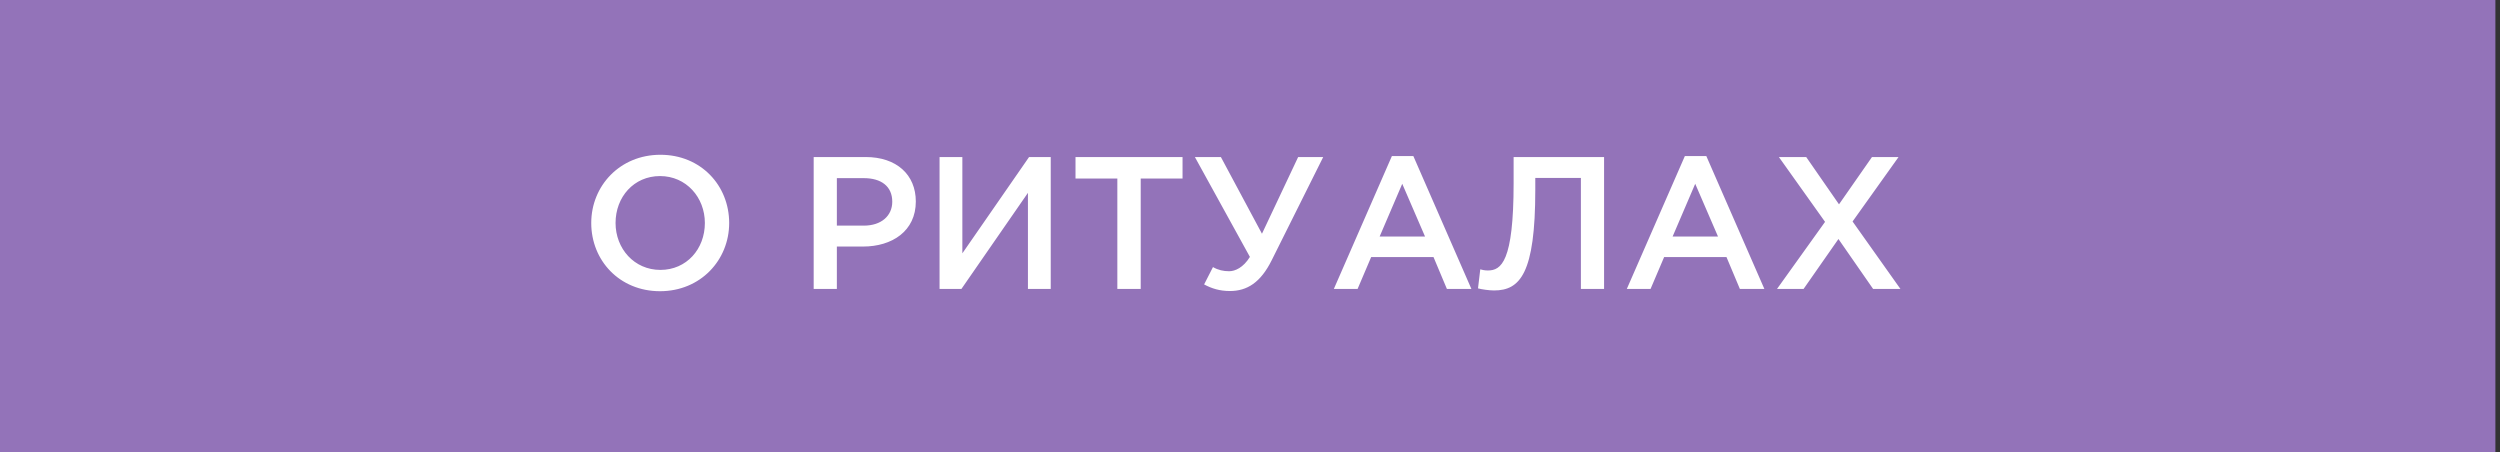 <?xml version="1.0" encoding="UTF-8"?> <svg xmlns="http://www.w3.org/2000/svg" width="398" height="72" viewBox="0 0 398 72" fill="none"><rect x="0" y="0" width="398" height="72" fill="#333333" stroke="none"/><rect width="397.266" height="72" fill="#9373B9"></rect><path d="M105.075 46.36C98.626 46.36 94.126 41.47 94.126 35.5C94.126 29.59 98.686 24.64 105.135 24.64C111.585 24.64 116.085 29.53 116.085 35.5C116.085 41.41 111.525 46.36 105.075 46.36ZM105.135 42.97C109.305 42.97 112.215 39.64 112.215 35.5C112.215 31.42 109.245 28.03 105.075 28.03C100.905 28.03 97.996 31.36 97.996 35.5C97.996 39.58 100.965 42.97 105.135 42.97ZM129.538 46V25H137.818C142.708 25 145.798 27.79 145.798 32.08C145.798 36.79 142.018 39.25 137.398 39.25H133.228V46H129.538ZM133.228 35.92H137.518C140.308 35.92 142.048 34.36 142.048 32.11C142.048 29.65 140.278 28.36 137.518 28.36H133.228V35.92ZM149.577 46V25H153.207V40.33L163.827 25H167.277V46H163.647V30.7L153.057 46H149.577ZM177.881 46V28.42H171.221V25H188.261V28.42H181.601V46H177.881ZM195.805 46.33C194.185 46.33 192.925 45.94 191.695 45.28L193.105 42.52C193.945 43 194.755 43.18 195.685 43.18C196.615 43.18 197.935 42.61 198.985 40.9L190.225 25H194.365L200.905 37.21L206.665 25H210.655L202.465 41.41C200.695 44.98 198.535 46.33 195.805 46.33ZM212.347 46L221.587 24.85H225.007L234.247 46H230.347L228.217 40.93H218.287L216.127 46H212.347ZM219.637 37.66H226.867L223.237 29.26L219.637 37.66ZM237.848 46.24C237.038 46.24 235.868 46.06 235.298 45.91L235.658 42.88C235.928 42.97 236.408 43.06 236.858 43.06C238.988 43.06 240.968 41.71 240.968 29.14V25H255.368V46H251.678V28.33H244.418V30.22C244.418 43.57 241.988 46.24 237.848 46.24ZM258.988 46L268.228 24.85H271.648L280.888 46H276.988L274.858 40.93H264.928L262.768 46H258.988ZM266.278 37.66H273.508L269.878 29.26L266.278 37.66ZM282.899 46L290.549 35.32L283.199 25H287.549L292.769 32.53L298.019 25H302.249L294.929 35.26L302.549 46H298.199L292.679 38.05L287.129 46H282.899Z" fill="white"></path></svg> 
